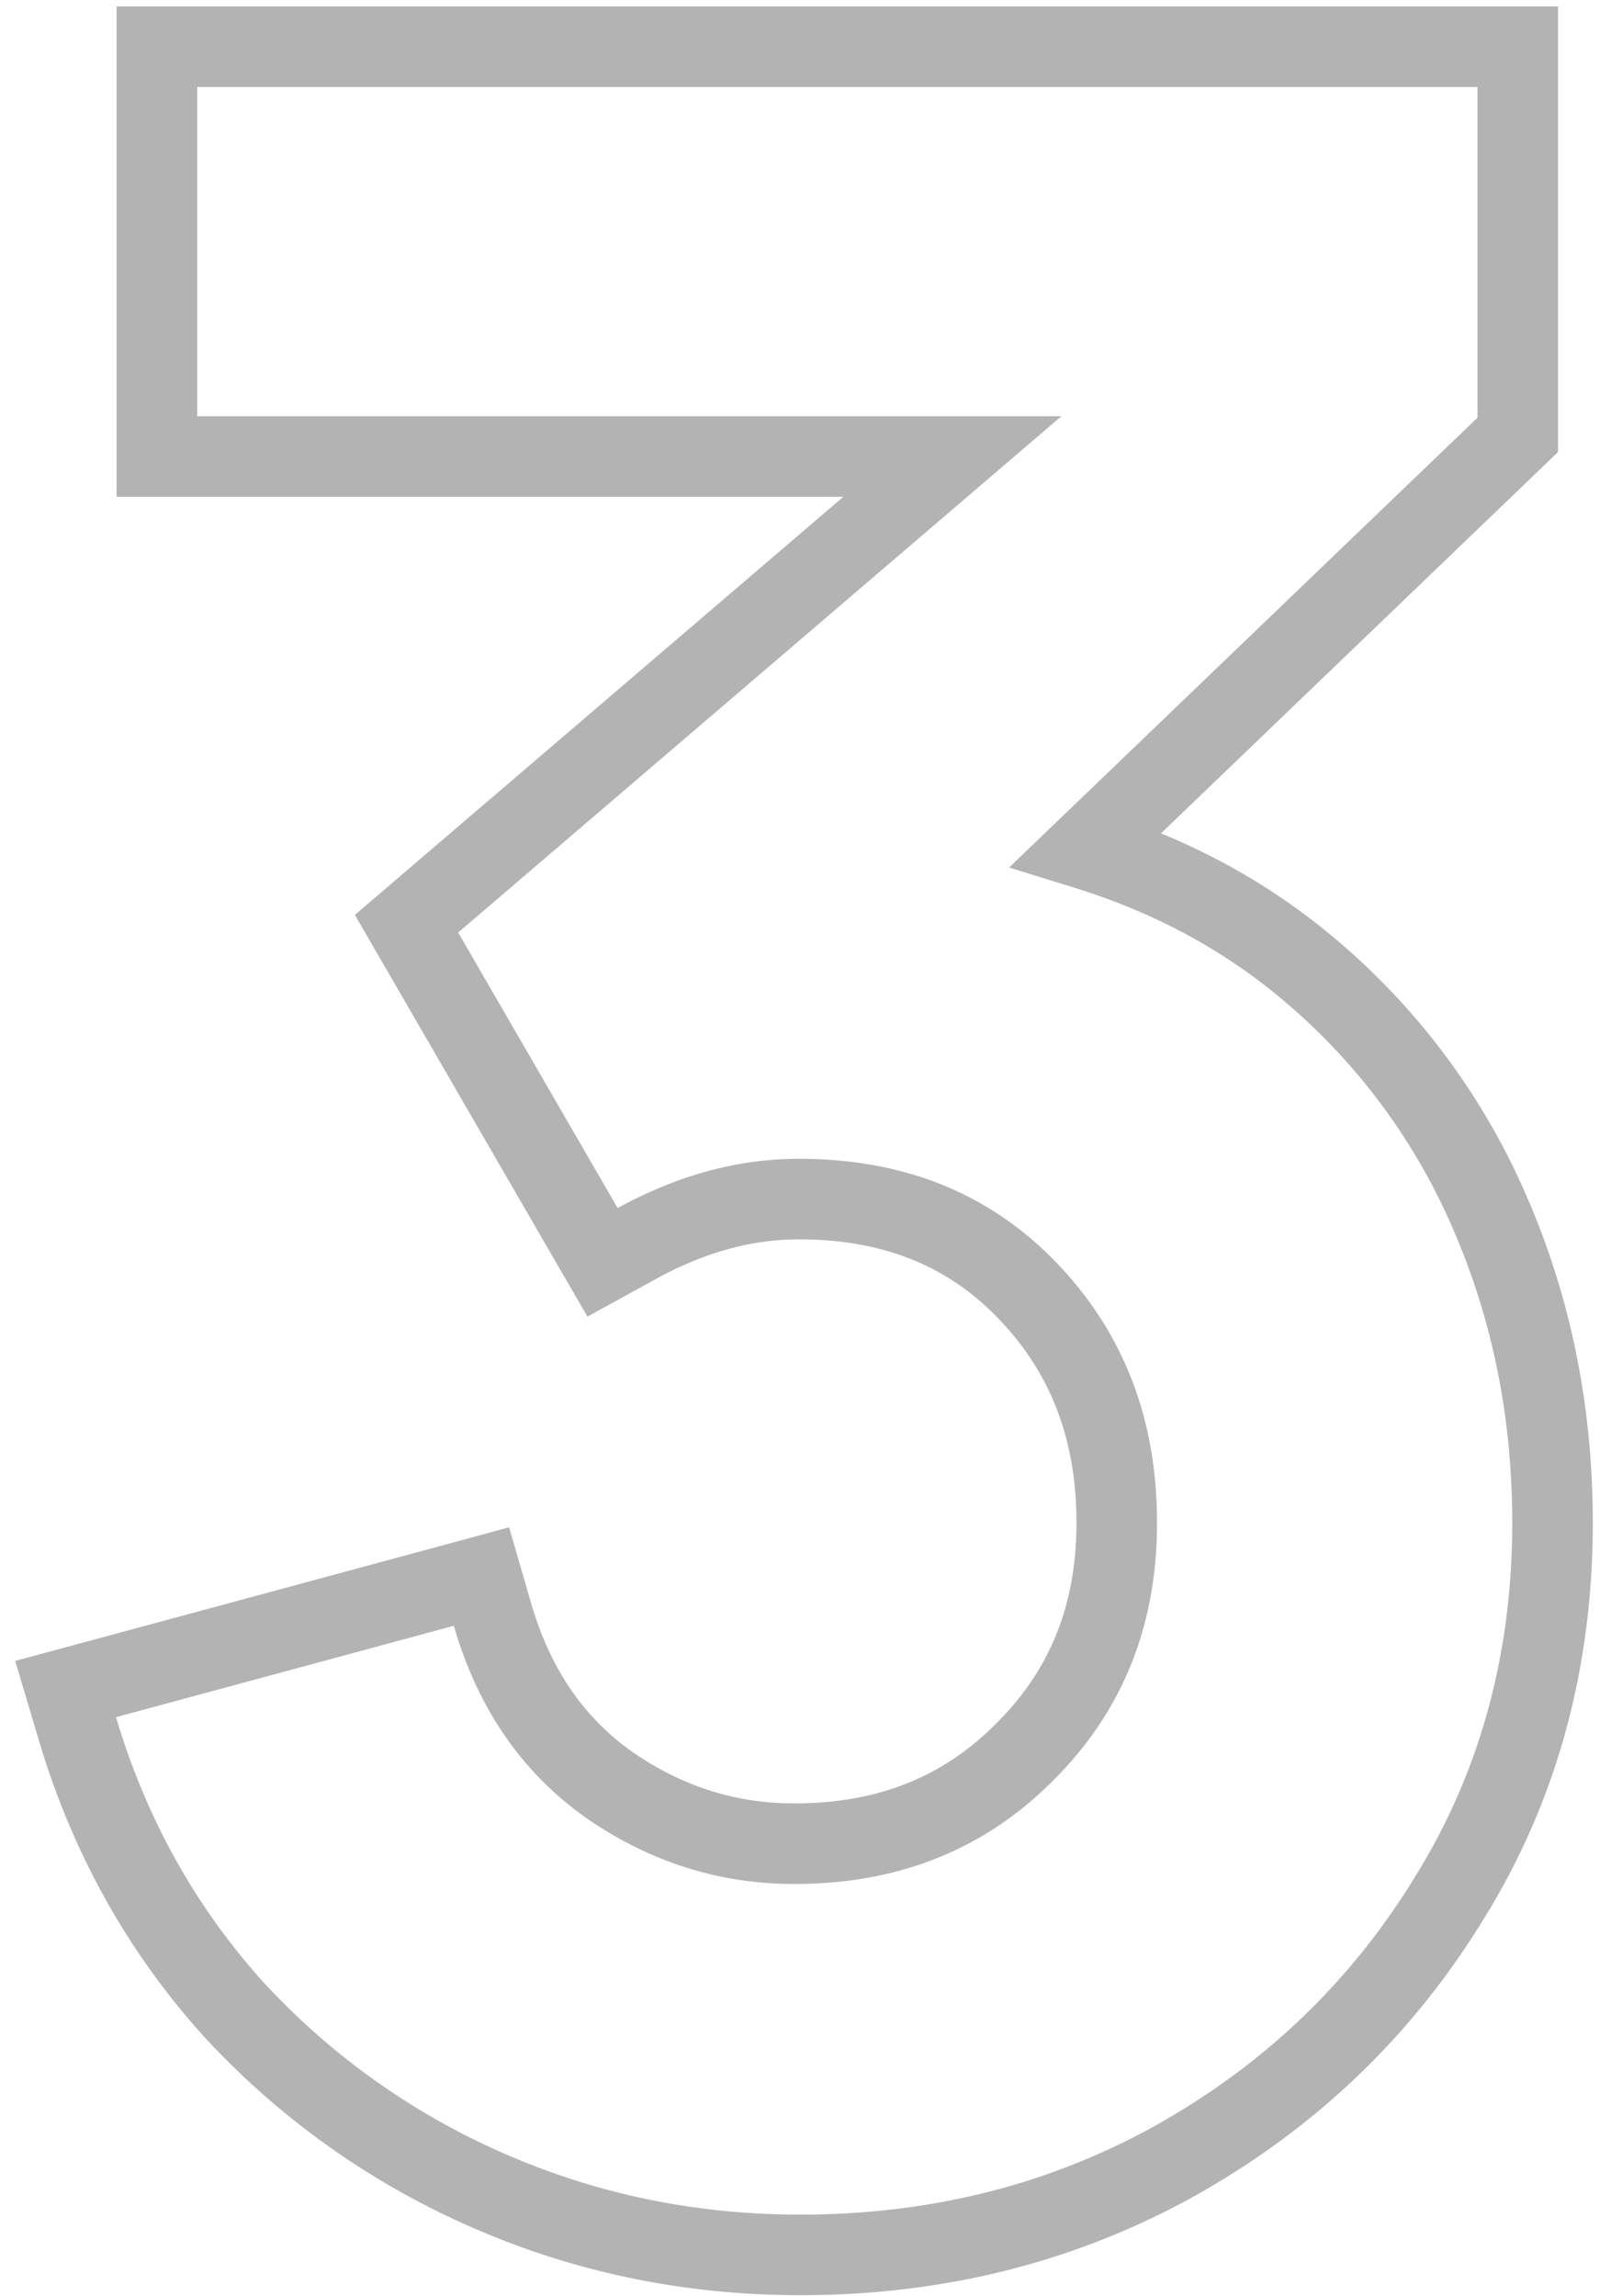 <svg width="40" height="57" fill="none" xmlns="http://www.w3.org/2000/svg"><path opacity=".3" d="M29.216 53.613l.002-.002c2.834-1.593 5.095-3.764 6.77-6.503 1.712-2.76 2.56-5.873 2.56-9.308 0-2.745-.517-5.318-1.56-7.708A16.318 16.318 0 0032.429 24c-1.573-1.311-3.396-2.282-5.457-2.92l10.405-9.99.308-.296V1.16H3.896v10.172h19.75l-12.92 11.056-.632.541.417.72 3.96 6.84.49.845.856-.47c1.359-.745 2.695-1.1 4.019-1.1 2.372 0 4.237.772 5.686 2.284 1.464 1.527 2.206 3.421 2.206 5.752 0 2.295-.758 4.16-2.263 5.665l-.005.005c-1.482 1.503-3.335 2.272-5.633 2.294h-.004c-1.681.021-3.231-.453-4.673-1.442-1.402-.984-2.38-2.38-2.922-4.245l-.274-.943-.947.257-8.388 2.268-.99.267.293.984c.784 2.632 2.067 4.948 3.85 6.934h0l.009.01a18.791 18.791 0 006.346 4.522c2.434 1.065 5.02 1.596 7.745 1.596 3.4 0 6.521-.783 9.344-2.359z" stroke="#000" stroke-width="2"/></svg>